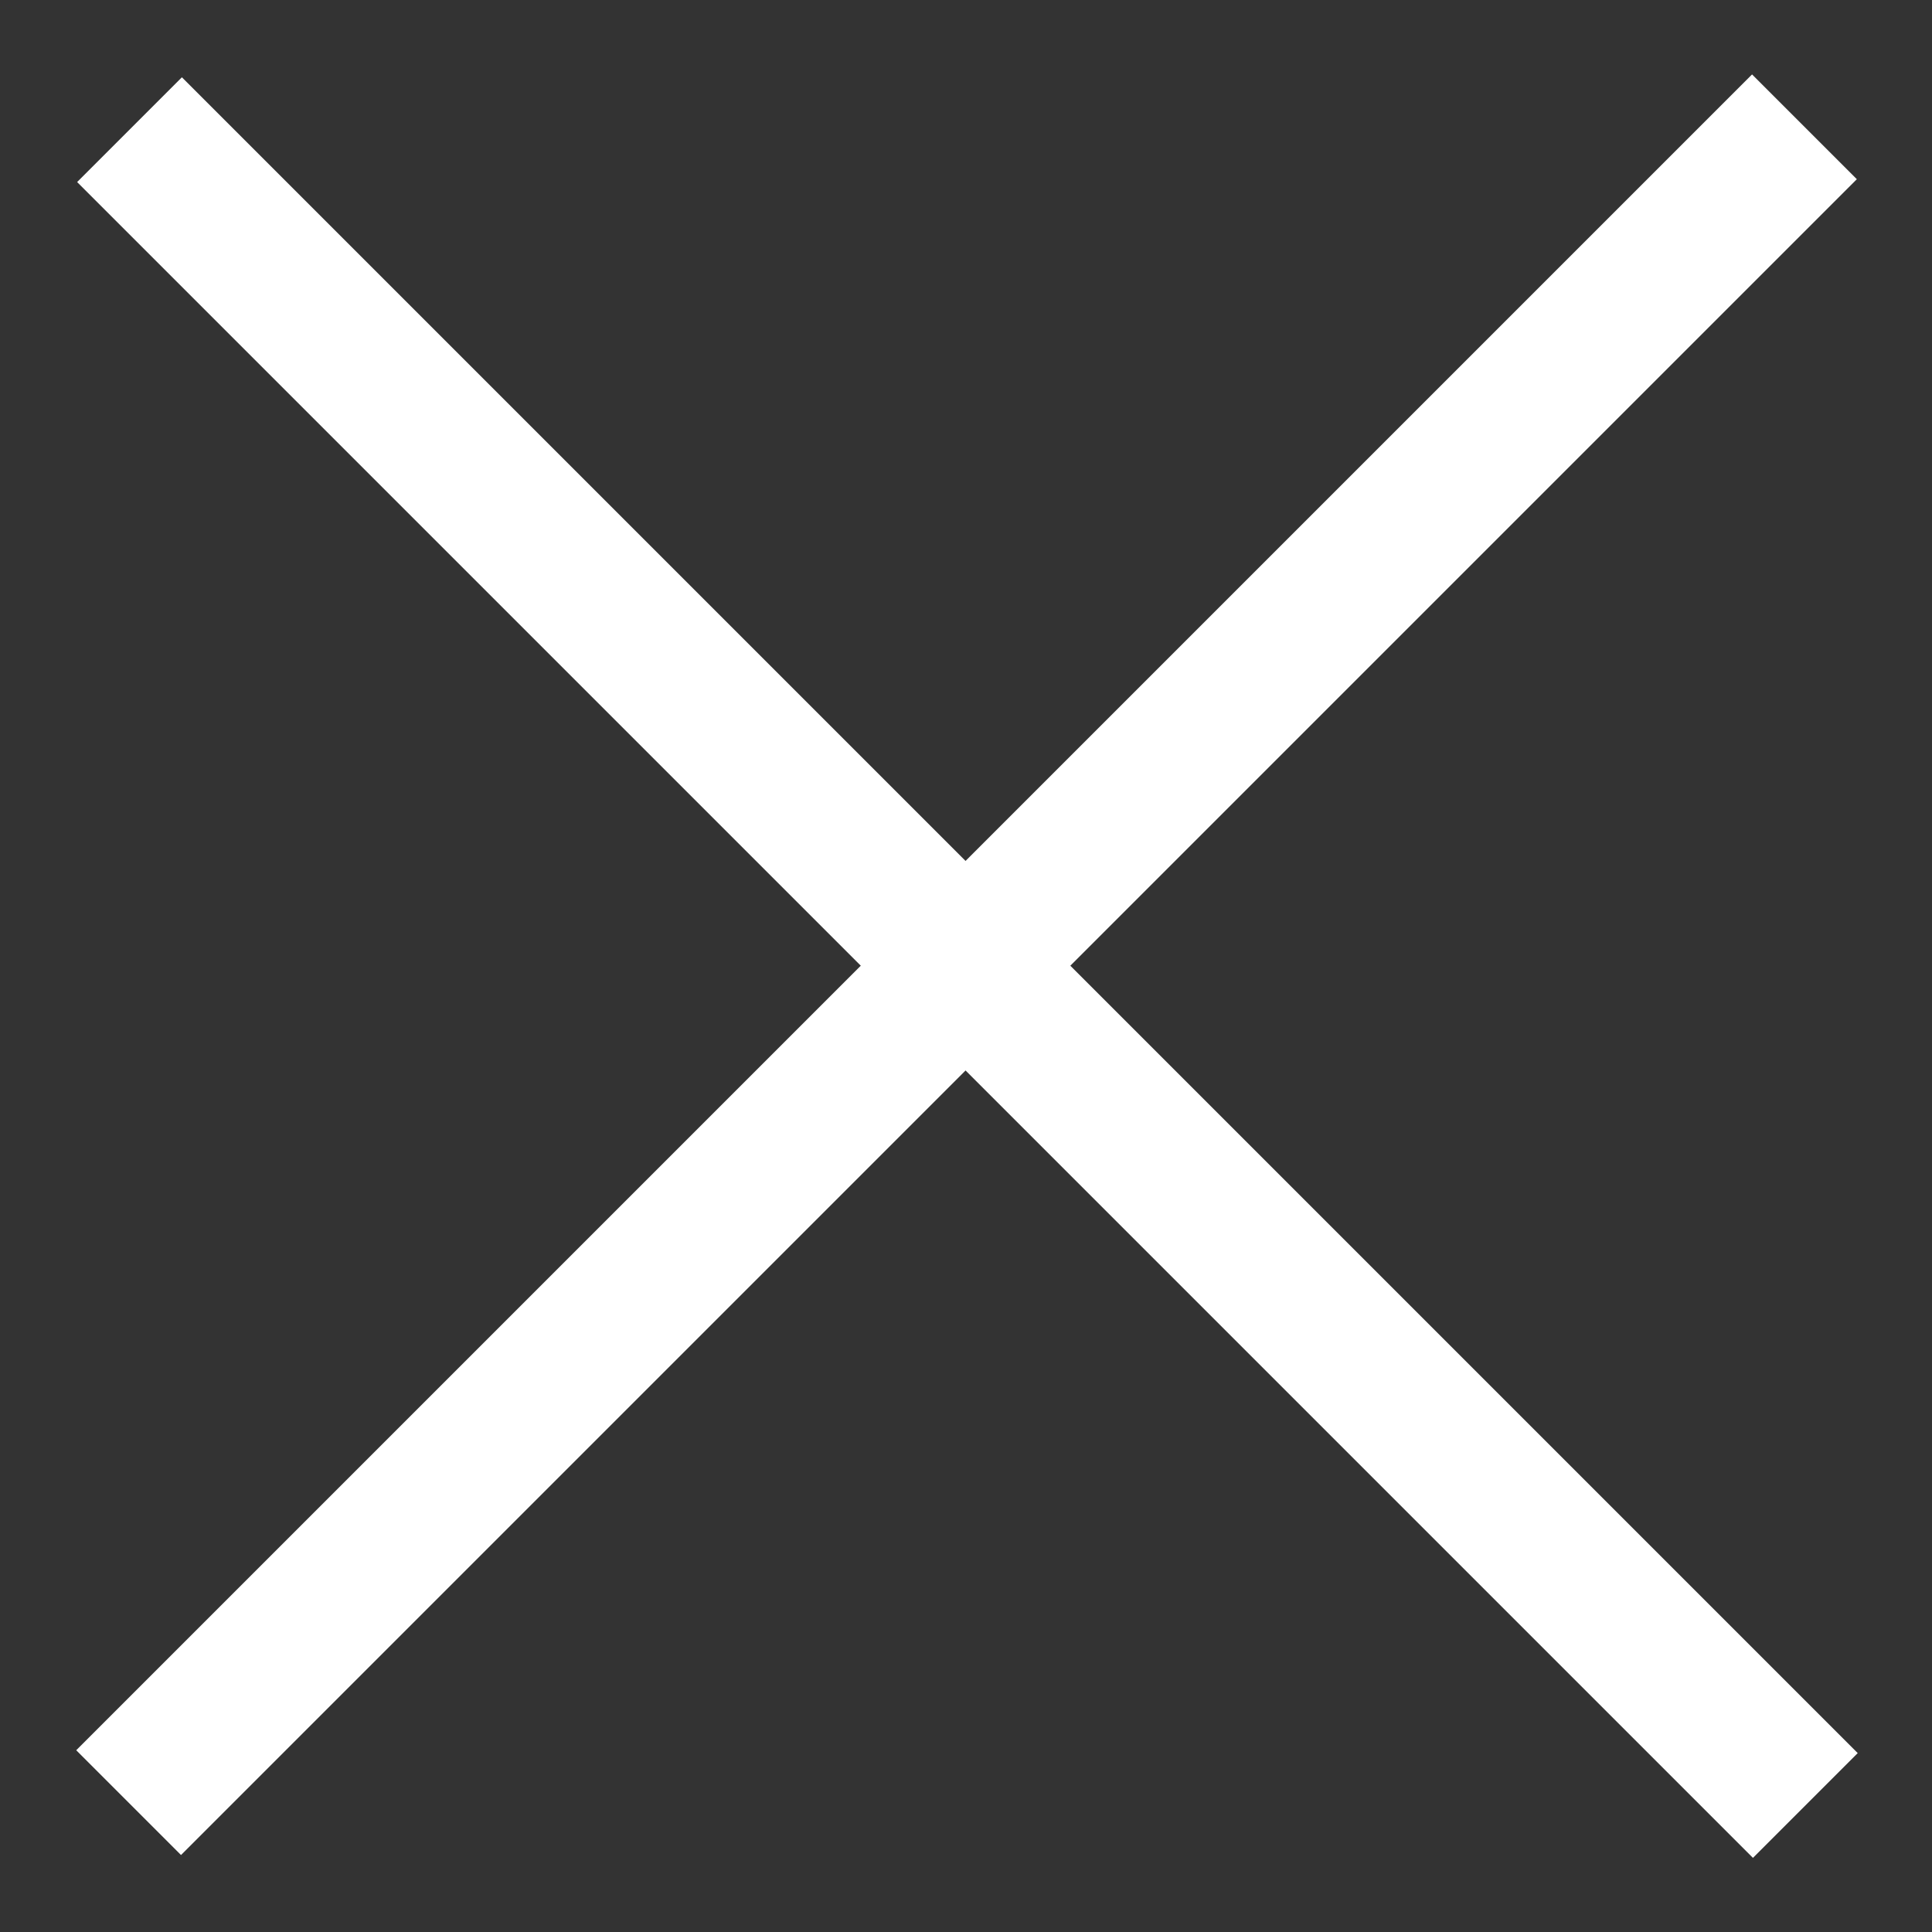 <svg width="13" height="13" viewBox="0 0 13 13" fill="none" xmlns="http://www.w3.org/2000/svg">
<rect x="0" y="0" width="13" height="13" fill="#333333" stroke="none"/>
<rect x="1.224" y="0.52" width="15.947" height="0.997" transform="rotate(45 1.224 0.52)" fill="white"/>
<rect x="0.513" y="11.777" width="15.947" height="0.997" transform="rotate(-45 0.513 11.777)" fill="white"/>
</svg>
